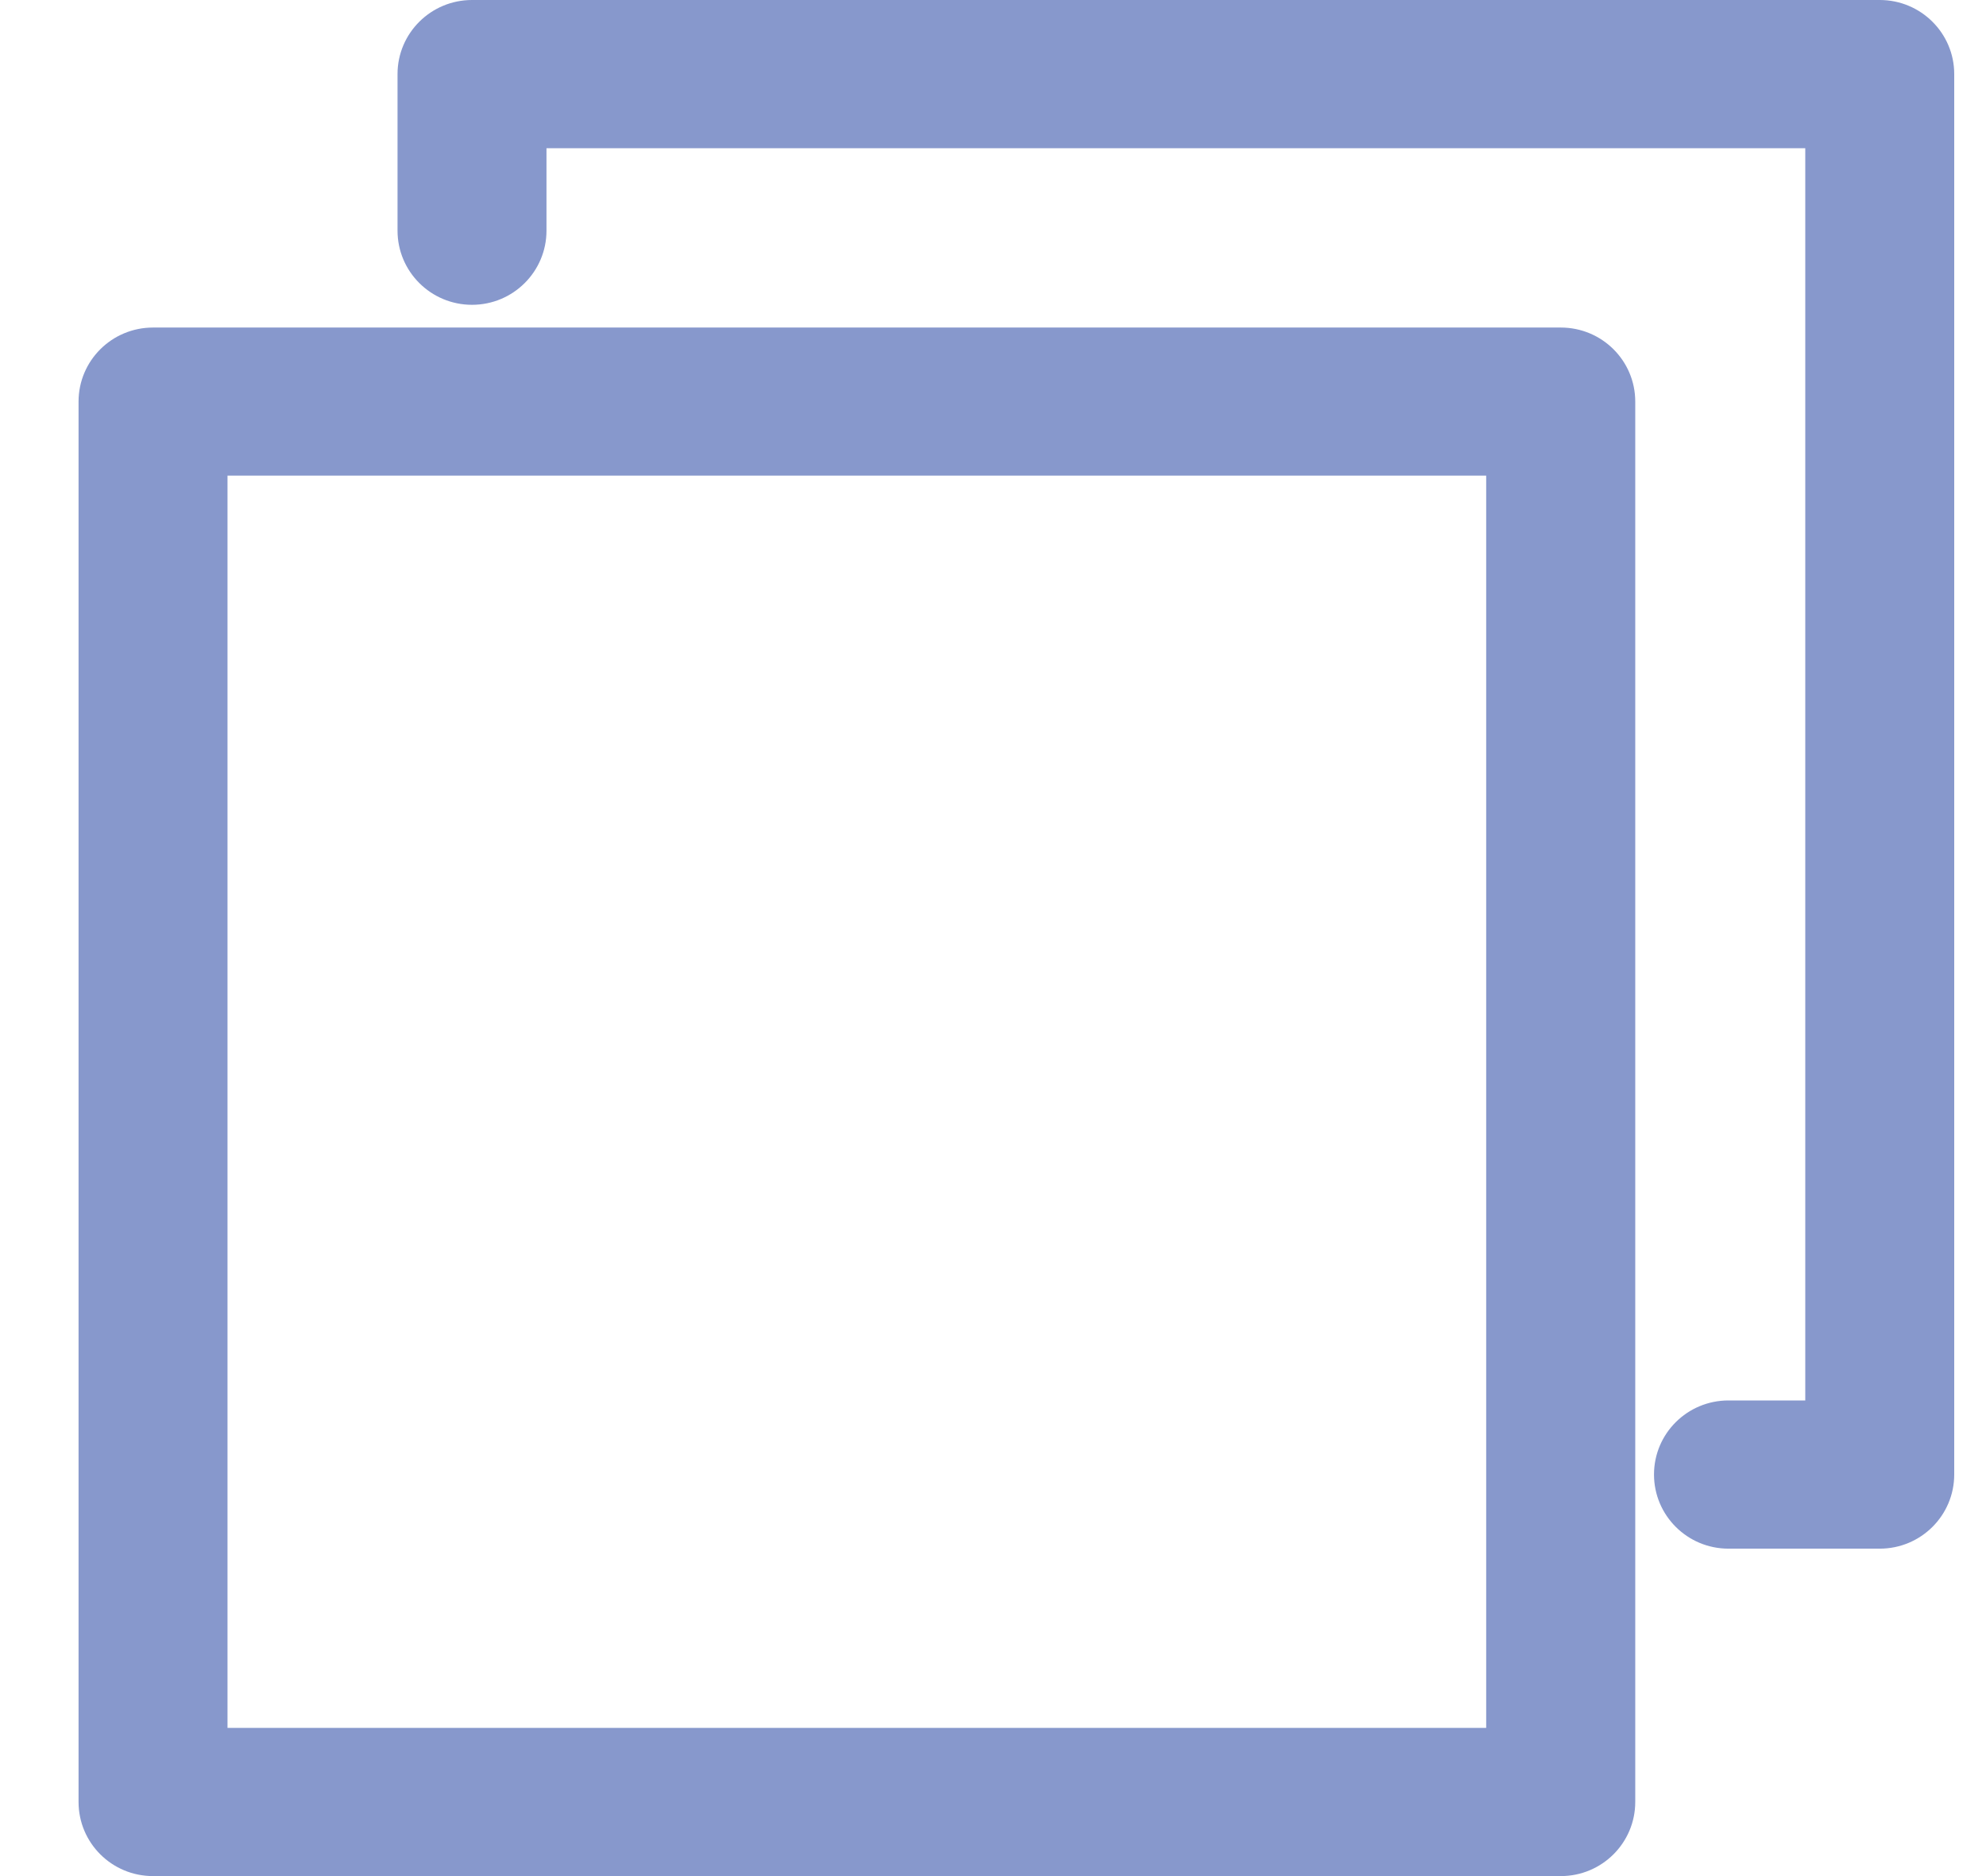 <svg width="18" height="17" viewBox="0 0 18 17" fill="none" xmlns="http://www.w3.org/2000/svg">
<path d="M14.146 17H1.387C1.014 17 0.712 16.7 0.712 16.328V3.639C0.712 3.268 1.014 2.968 1.387 2.968H14.146C14.519 2.968 14.821 3.268 14.821 3.639V16.328C14.821 16.699 14.519 17 14.146 17ZM2.062 15.657H13.47V4.31H2.062V15.657Z" fill="#8798CC"/>
<path d="M17.037 14.033H15.666C15.293 14.033 14.991 13.732 14.991 13.361C14.991 12.99 15.293 12.69 15.666 12.69H16.362V1.343H4.953V2.09C4.953 2.461 4.651 2.762 4.278 2.762C3.905 2.762 3.603 2.461 3.603 2.09V0.671C3.603 0.301 3.905 0 4.278 0H17.037C17.41 0 17.712 0.301 17.712 0.671V13.361C17.712 13.732 17.41 14.033 17.037 14.033Z" fill="#8798CC"/>
</svg>

